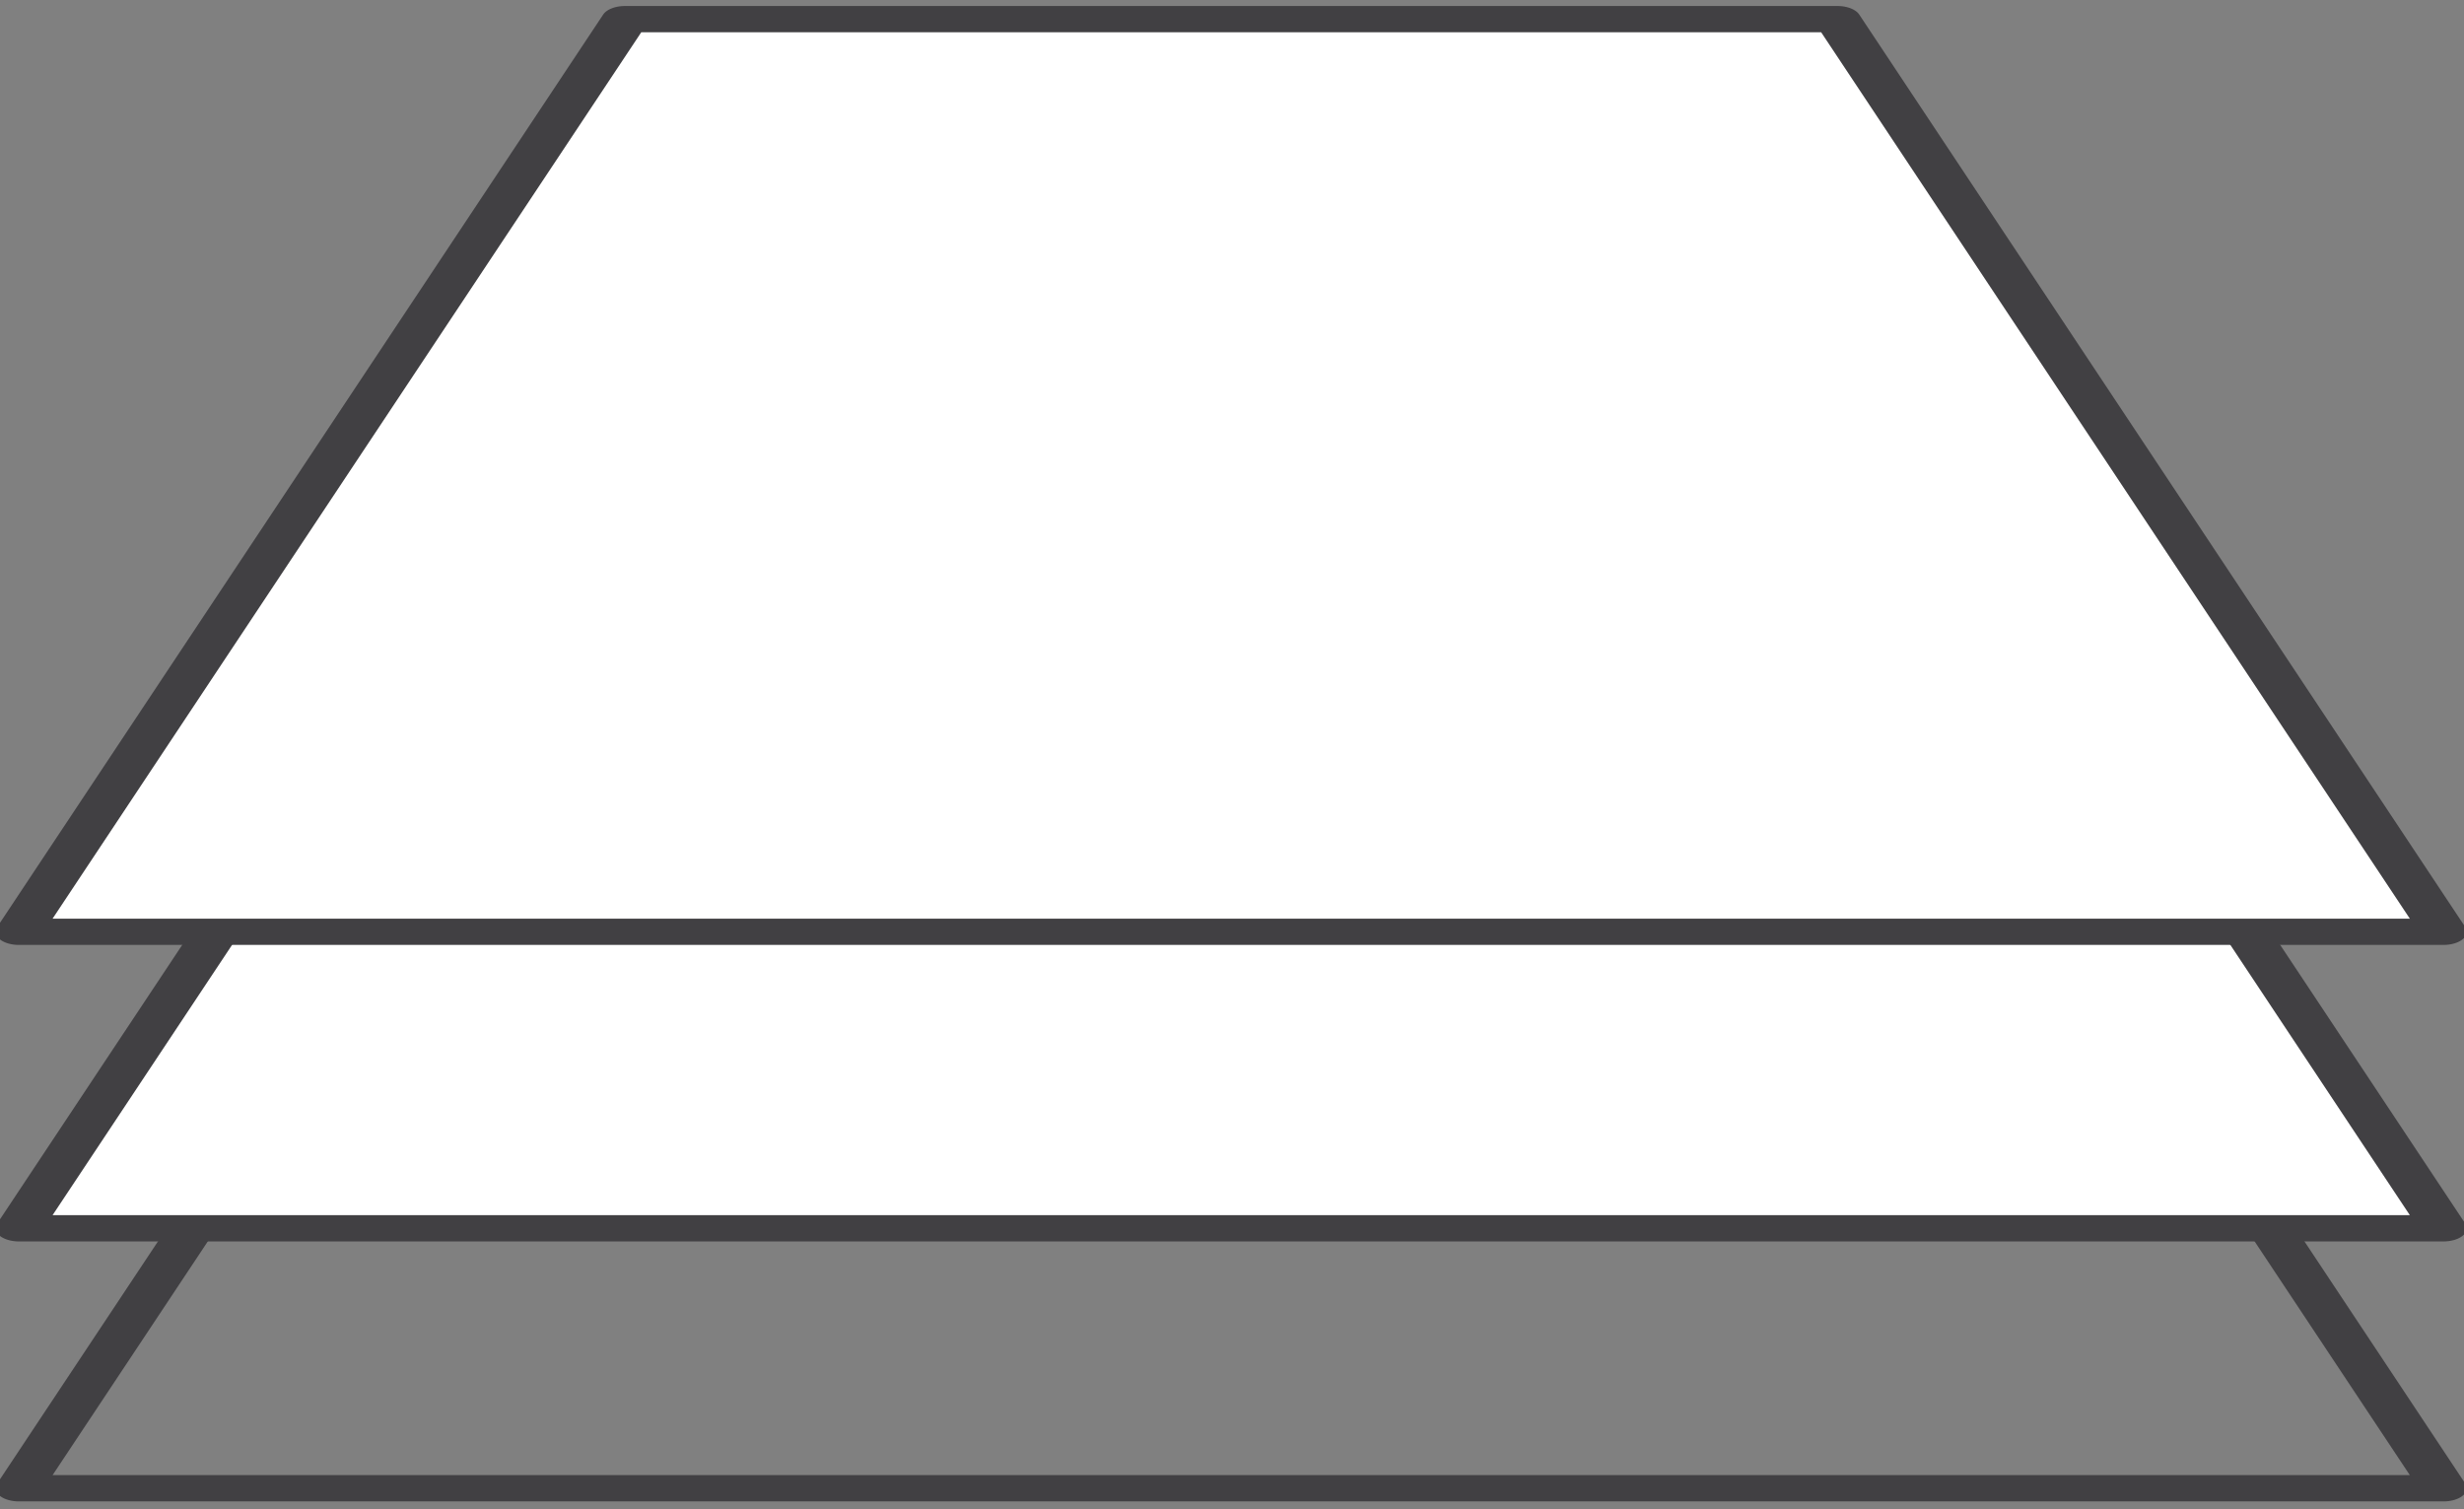 <?xml version="1.0" encoding="UTF-8" standalone="no"?>
<!DOCTYPE svg PUBLIC "-//W3C//DTD SVG 1.1//EN" "http://www.w3.org/Graphics/SVG/1.1/DTD/svg11.dtd">
<svg xmlns="http://www.w3.org/2000/svg" xmlns:xlink="http://www.w3.org/1999/xlink" xmlns:serif="http://www.serif.com/" width="813px" height="498px" version="1.1" xml:space="preserve" style="fill-rule:evenodd;clip-rule:evenodd;stroke-linecap:round;stroke-linejoin:round;stroke-miterlimit:1;">
    <rect width="100%" height="100%" fill="#808080" stroke="none"/>
    <g transform="matrix(1,0,0,1,-93.75,-251.466)">
        <g transform="matrix(0.924,0,0,0.924,45.622,96.662)">
            <g transform="matrix(1,0,0,0.563,-83.403,255.76)">
                <path d="M1008.03,787.222L142.252,787.222L358.697,208.373L791.588,208.373L1008.03,787.222Z" style="fill:none;stroke:rgb(65,64,67);stroke-width:16.67px;"/>
            </g>
            <g transform="matrix(1,0,0,0.563,-83.403,162.928)">
                <path d="M1008.03,787.222L142.252,787.222L358.697,208.373L791.588,208.373L1008.03,787.222Z" style="fill:white;stroke:rgb(65,64,67);stroke-width:16.67px;"/>
            </g>
            <g transform="matrix(1,0,0,0.563,-83.403,57.051)">
                <path d="M1008.03,787.222L142.252,787.222L358.697,208.373L791.588,208.373L1008.03,787.222Z" style="fill:white;stroke:rgb(65,64,67);stroke-width:16.67px;"/>
            </g>
        </g>
    </g>
</svg>
